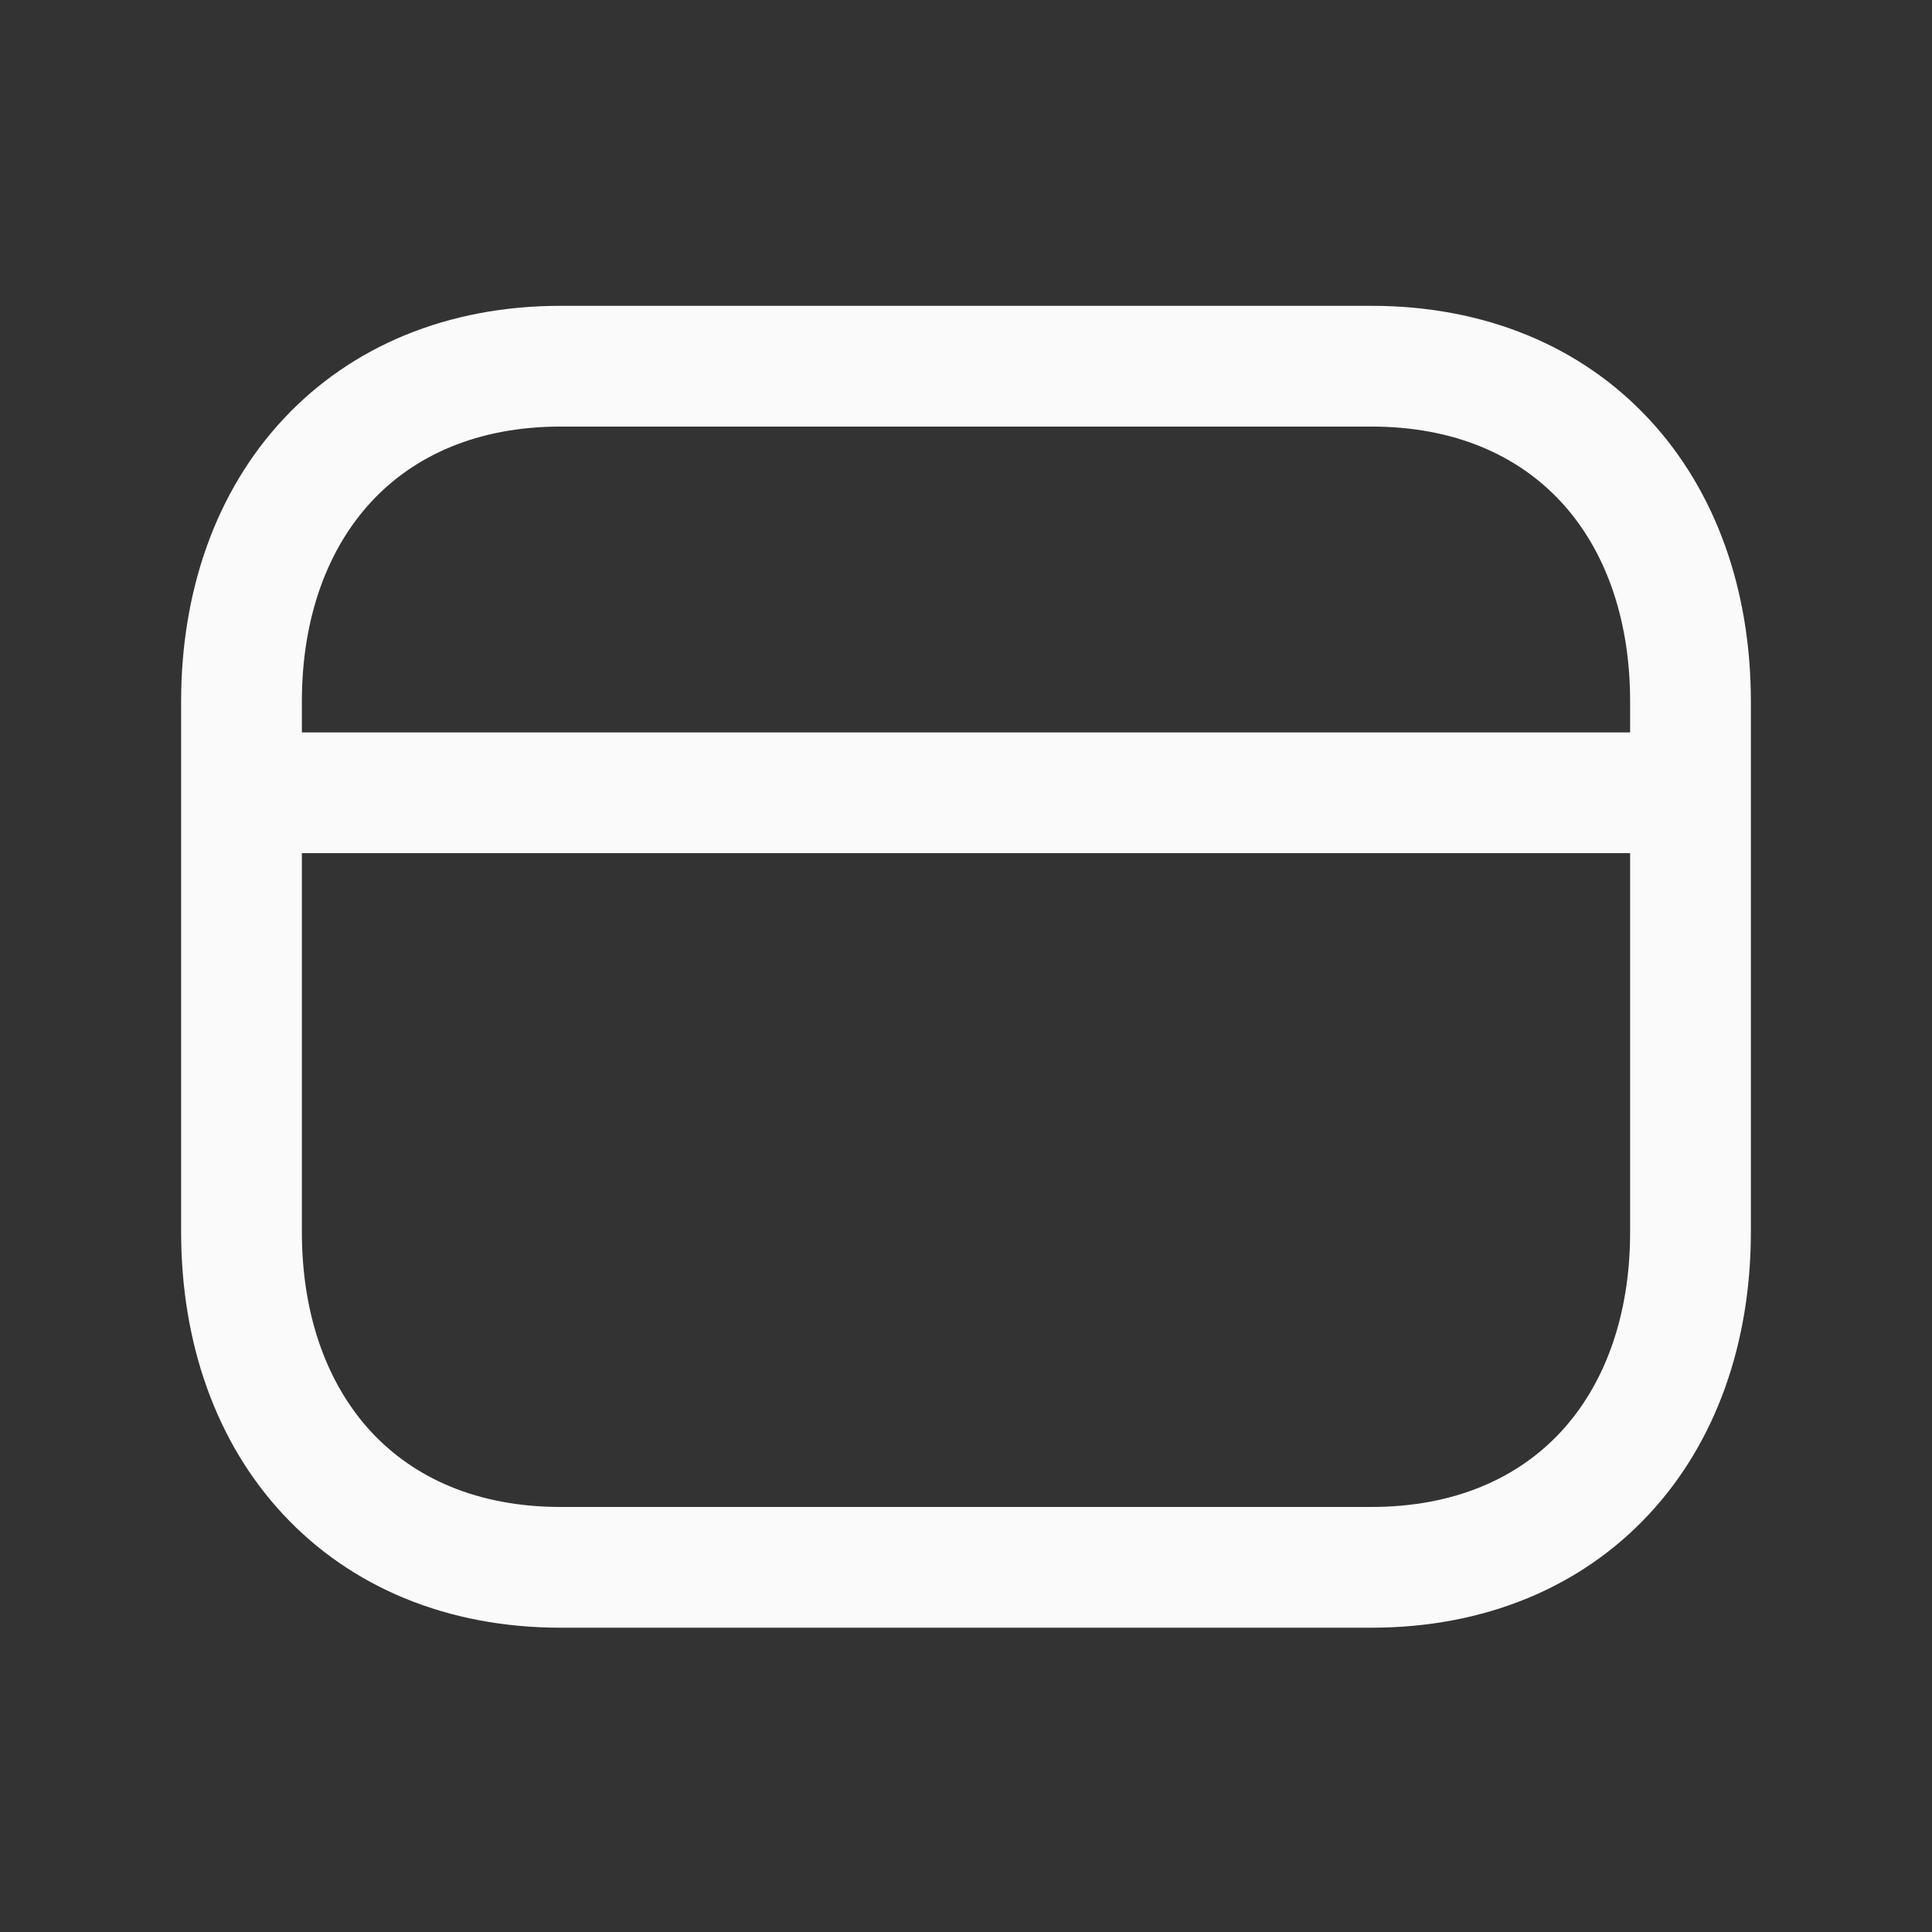 <?xml version="1.0" encoding="UTF-8"?> <svg xmlns="http://www.w3.org/2000/svg" width="24" height="24" viewBox="0 0 24 24" fill="none"><rect x="0" y="0" width="24" height="24" fill="#333333" stroke="none"/><path d="M17.036 3.799C18.443 3.799 19.641 4.3 20.483 5.205C21.32 6.104 21.75 7.339 21.75 8.715V15.303C21.75 16.678 21.32 17.914 20.483 18.812C19.641 19.717 18.443 20.22 17.035 20.22H6.965C5.558 20.22 4.359 19.717 3.517 18.812C2.68 17.914 2.25 16.678 2.25 15.303V8.715C2.25 7.338 2.683 6.103 3.521 5.205C4.364 4.301 5.561 3.799 6.965 3.799H17.036ZM3.75 10.598V15.303C3.75 16.369 4.081 17.217 4.615 17.791C5.144 18.359 5.928 18.72 6.965 18.72H17.035C18.072 18.72 18.857 18.359 19.386 17.791C19.92 17.217 20.25 16.369 20.25 15.303V10.598H3.75ZM6.965 5.299C5.932 5.299 5.147 5.659 4.617 6.228C4.082 6.802 3.75 7.65 3.75 8.715V9.098H20.25V8.715C20.25 7.649 19.92 6.801 19.386 6.228C18.857 5.66 18.073 5.299 17.036 5.299H6.965Z" fill="#FAFAFA"></path></svg> 